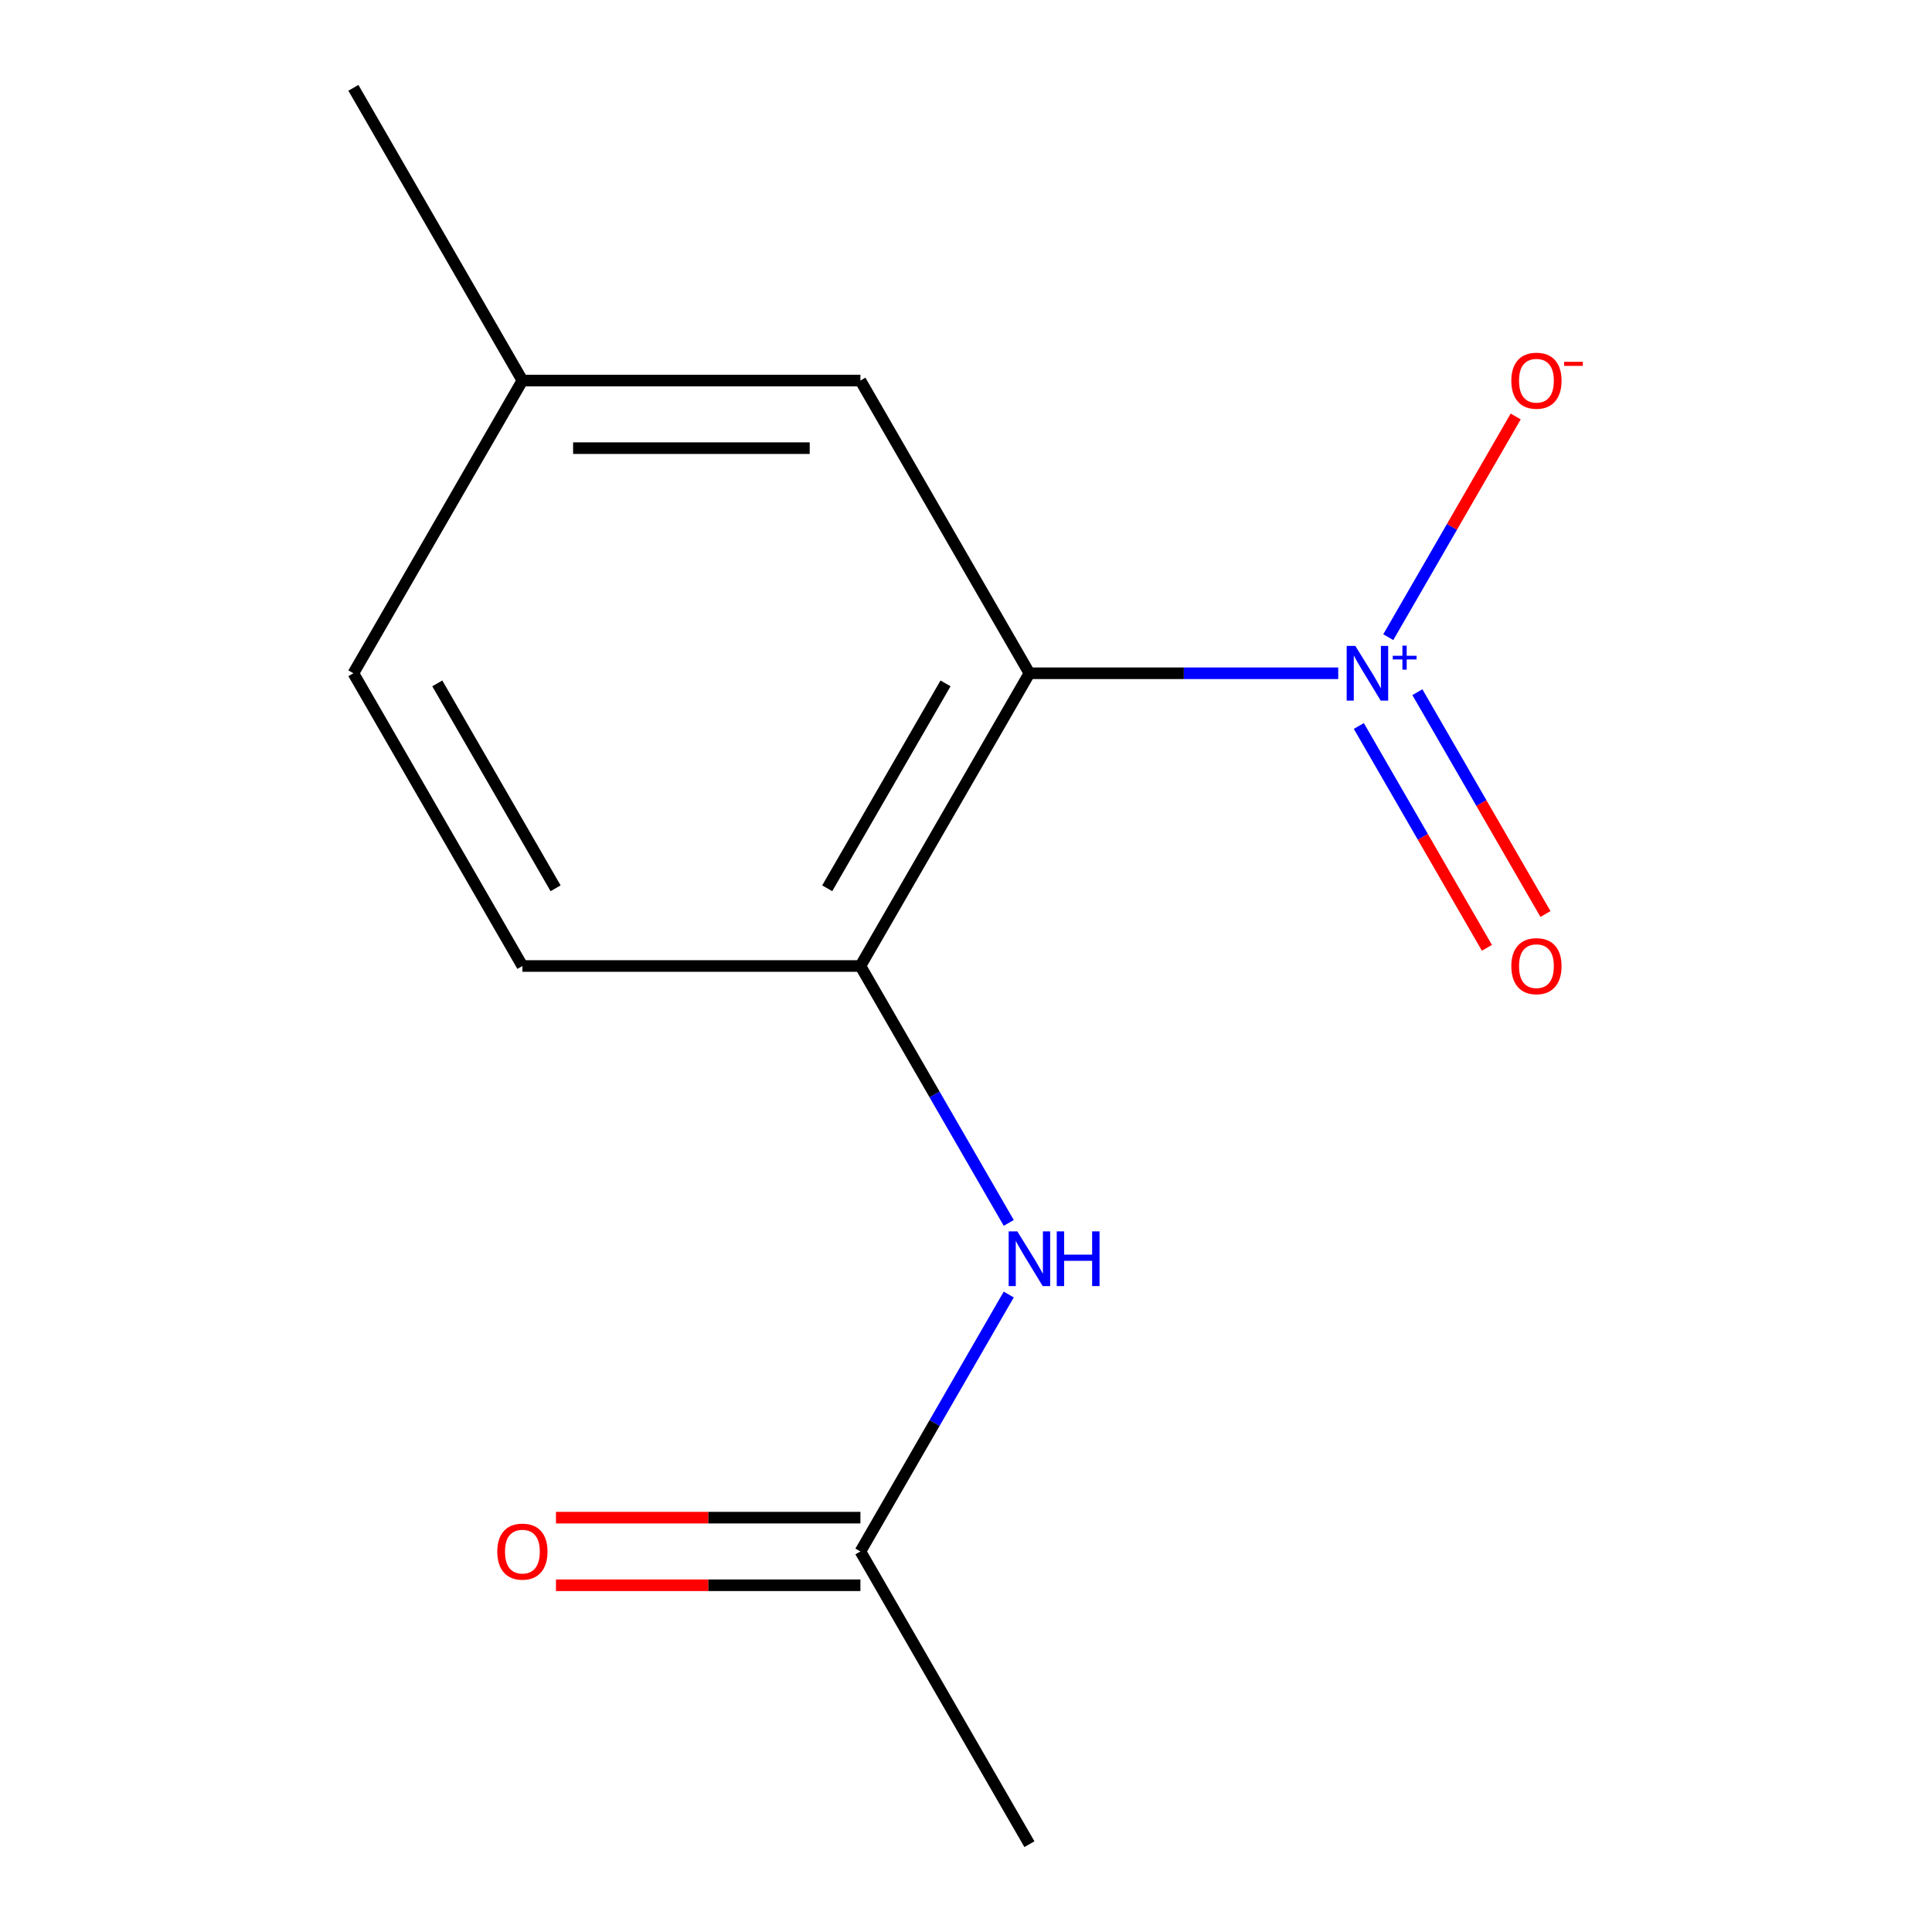 <?xml version='1.0' encoding='iso-8859-1'?>
<svg version='1.1' baseProfile='full'
              xmlns='http://www.w3.org/2000/svg'
                      xmlns:rdkit='http://www.rdkit.org/xml'
                      xmlns:xlink='http://www.w3.org/1999/xlink'
                  xml:space='preserve'
width='1000px' height='1000px' viewBox='0 0 1000 1000'>
<!-- END OF HEADER -->
<rect style='opacity:1.0;fill:#FFFFFF;stroke:none' width='1000' height='1000' x='0' y='0'> </rect>
<path class='bond-0' d='M 692.666,348.485 L 612.746,348.485' style='fill:none;fill-rule:evenodd;stroke:#0000FF;stroke-width:6px;stroke-linecap:butt;stroke-linejoin:miter;stroke-opacity:1' />
<path class='bond-0' d='M 612.746,348.485 L 532.826,348.485' style='fill:none;fill-rule:evenodd;stroke:#000000;stroke-width:6px;stroke-linecap:butt;stroke-linejoin:miter;stroke-opacity:1' />
<path class='bond-3' d='M 718.567,329.802 L 751.544,272.683' style='fill:none;fill-rule:evenodd;stroke:#0000FF;stroke-width:6px;stroke-linecap:butt;stroke-linejoin:miter;stroke-opacity:1' />
<path class='bond-3' d='M 751.544,272.683 L 784.522,215.564' style='fill:none;fill-rule:evenodd;stroke:#FF0000;stroke-width:6px;stroke-linecap:butt;stroke-linejoin:miter;stroke-opacity:1' />
<path class='bond-6' d='M 703.329,375.766 L 736.476,433.178' style='fill:none;fill-rule:evenodd;stroke:#0000FF;stroke-width:6px;stroke-linecap:butt;stroke-linejoin:miter;stroke-opacity:1' />
<path class='bond-6' d='M 736.476,433.178 L 769.622,490.589' style='fill:none;fill-rule:evenodd;stroke:#FF0000;stroke-width:6px;stroke-linecap:butt;stroke-linejoin:miter;stroke-opacity:1' />
<path class='bond-6' d='M 733.632,358.271 L 766.779,415.682' style='fill:none;fill-rule:evenodd;stroke:#0000FF;stroke-width:6px;stroke-linecap:butt;stroke-linejoin:miter;stroke-opacity:1' />
<path class='bond-6' d='M 766.779,415.682 L 799.925,473.093' style='fill:none;fill-rule:evenodd;stroke:#FF0000;stroke-width:6px;stroke-linecap:butt;stroke-linejoin:miter;stroke-opacity:1' />
<path class='bond-1' d='M 532.826,348.485 L 445.348,500' style='fill:none;fill-rule:evenodd;stroke:#000000;stroke-width:6px;stroke-linecap:butt;stroke-linejoin:miter;stroke-opacity:1' />
<path class='bond-1' d='M 489.401,353.717 L 428.167,459.777' style='fill:none;fill-rule:evenodd;stroke:#000000;stroke-width:6px;stroke-linecap:butt;stroke-linejoin:miter;stroke-opacity:1' />
<path class='bond-5' d='M 532.826,348.485 L 445.348,196.97' style='fill:none;fill-rule:evenodd;stroke:#000000;stroke-width:6px;stroke-linecap:butt;stroke-linejoin:miter;stroke-opacity:1' />
<path class='bond-2' d='M 445.348,500 L 483.737,566.491' style='fill:none;fill-rule:evenodd;stroke:#000000;stroke-width:6px;stroke-linecap:butt;stroke-linejoin:miter;stroke-opacity:1' />
<path class='bond-2' d='M 483.737,566.491 L 522.125,632.981' style='fill:none;fill-rule:evenodd;stroke:#0000FF;stroke-width:6px;stroke-linecap:butt;stroke-linejoin:miter;stroke-opacity:1' />
<path class='bond-7' d='M 445.348,500 L 270.394,500' style='fill:none;fill-rule:evenodd;stroke:#000000;stroke-width:6px;stroke-linecap:butt;stroke-linejoin:miter;stroke-opacity:1' />
<path class='bond-4' d='M 522.125,670.049 L 483.737,736.54' style='fill:none;fill-rule:evenodd;stroke:#0000FF;stroke-width:6px;stroke-linecap:butt;stroke-linejoin:miter;stroke-opacity:1' />
<path class='bond-4' d='M 483.737,736.54 L 445.348,803.03' style='fill:none;fill-rule:evenodd;stroke:#000000;stroke-width:6px;stroke-linecap:butt;stroke-linejoin:miter;stroke-opacity:1' />
<path class='bond-8' d='M 445.348,785.535 L 366.558,785.535' style='fill:none;fill-rule:evenodd;stroke:#000000;stroke-width:6px;stroke-linecap:butt;stroke-linejoin:miter;stroke-opacity:1' />
<path class='bond-8' d='M 366.558,785.535 L 287.767,785.535' style='fill:none;fill-rule:evenodd;stroke:#FF0000;stroke-width:6px;stroke-linecap:butt;stroke-linejoin:miter;stroke-opacity:1' />
<path class='bond-8' d='M 445.348,820.526 L 366.558,820.526' style='fill:none;fill-rule:evenodd;stroke:#000000;stroke-width:6px;stroke-linecap:butt;stroke-linejoin:miter;stroke-opacity:1' />
<path class='bond-8' d='M 366.558,820.526 L 287.767,820.526' style='fill:none;fill-rule:evenodd;stroke:#FF0000;stroke-width:6px;stroke-linecap:butt;stroke-linejoin:miter;stroke-opacity:1' />
<path class='bond-11' d='M 445.348,803.03 L 532.826,954.545' style='fill:none;fill-rule:evenodd;stroke:#000000;stroke-width:6px;stroke-linecap:butt;stroke-linejoin:miter;stroke-opacity:1' />
<path class='bond-9' d='M 445.348,196.97 L 270.394,196.97' style='fill:none;fill-rule:evenodd;stroke:#000000;stroke-width:6px;stroke-linecap:butt;stroke-linejoin:miter;stroke-opacity:1' />
<path class='bond-9' d='M 419.105,231.961 L 296.637,231.961' style='fill:none;fill-rule:evenodd;stroke:#000000;stroke-width:6px;stroke-linecap:butt;stroke-linejoin:miter;stroke-opacity:1' />
<path class='bond-13' d='M 270.394,500 L 182.916,348.485' style='fill:none;fill-rule:evenodd;stroke:#000000;stroke-width:6px;stroke-linecap:butt;stroke-linejoin:miter;stroke-opacity:1' />
<path class='bond-13' d='M 287.575,459.777 L 226.341,353.717' style='fill:none;fill-rule:evenodd;stroke:#000000;stroke-width:6px;stroke-linecap:butt;stroke-linejoin:miter;stroke-opacity:1' />
<path class='bond-10' d='M 270.394,196.97 L 182.916,348.485' style='fill:none;fill-rule:evenodd;stroke:#000000;stroke-width:6px;stroke-linecap:butt;stroke-linejoin:miter;stroke-opacity:1' />
<path class='bond-12' d='M 270.394,196.97 L 182.916,45.455' style='fill:none;fill-rule:evenodd;stroke:#000000;stroke-width:6px;stroke-linecap:butt;stroke-linejoin:miter;stroke-opacity:1' />
<path  class='atom-0' d='M 701.52 334.325
L 710.8 349.325
Q 711.72 350.805, 713.2 353.485
Q 714.68 356.165, 714.76 356.325
L 714.76 334.325
L 718.52 334.325
L 718.52 362.645
L 714.64 362.645
L 704.68 346.245
Q 703.52 344.325, 702.28 342.125
Q 701.08 339.925, 700.72 339.245
L 700.72 362.645
L 697.04 362.645
L 697.04 334.325
L 701.52 334.325
' fill='#0000FF'/>
<path  class='atom-0' d='M 720.896 339.43
L 725.886 339.43
L 725.886 334.176
L 728.103 334.176
L 728.103 339.43
L 733.225 339.43
L 733.225 341.33
L 728.103 341.33
L 728.103 346.61
L 725.886 346.61
L 725.886 341.33
L 720.896 341.33
L 720.896 339.43
' fill='#0000FF'/>
<path  class='atom-3' d='M 526.566 637.355
L 535.846 652.355
Q 536.766 653.835, 538.246 656.515
Q 539.726 659.195, 539.806 659.355
L 539.806 637.355
L 543.566 637.355
L 543.566 665.675
L 539.686 665.675
L 529.726 649.275
Q 528.566 647.355, 527.326 645.155
Q 526.126 642.955, 525.766 642.275
L 525.766 665.675
L 522.086 665.675
L 522.086 637.355
L 526.566 637.355
' fill='#0000FF'/>
<path  class='atom-3' d='M 546.966 637.355
L 550.806 637.355
L 550.806 649.395
L 565.286 649.395
L 565.286 637.355
L 569.126 637.355
L 569.126 665.675
L 565.286 665.675
L 565.286 652.595
L 550.806 652.595
L 550.806 665.675
L 546.966 665.675
L 546.966 637.355
' fill='#0000FF'/>
<path  class='atom-4' d='M 782.258 197.05
Q 782.258 190.25, 785.618 186.45
Q 788.978 182.65, 795.258 182.65
Q 801.538 182.65, 804.898 186.45
Q 808.258 190.25, 808.258 197.05
Q 808.258 203.93, 804.858 207.85
Q 801.458 211.73, 795.258 211.73
Q 789.018 211.73, 785.618 207.85
Q 782.258 203.97, 782.258 197.05
M 795.258 208.53
Q 799.578 208.53, 801.898 205.65
Q 804.258 202.73, 804.258 197.05
Q 804.258 191.49, 801.898 188.69
Q 799.578 185.85, 795.258 185.85
Q 790.938 185.85, 788.578 188.65
Q 786.258 191.45, 786.258 197.05
Q 786.258 202.77, 788.578 205.65
Q 790.938 208.53, 795.258 208.53
' fill='#FF0000'/>
<path  class='atom-4' d='M 809.578 187.272
L 819.266 187.272
L 819.266 189.384
L 809.578 189.384
L 809.578 187.272
' fill='#FF0000'/>
<path  class='atom-7' d='M 782.258 500.08
Q 782.258 493.28, 785.618 489.48
Q 788.978 485.68, 795.258 485.68
Q 801.538 485.68, 804.898 489.48
Q 808.258 493.28, 808.258 500.08
Q 808.258 506.96, 804.858 510.88
Q 801.458 514.76, 795.258 514.76
Q 789.018 514.76, 785.618 510.88
Q 782.258 507, 782.258 500.08
M 795.258 511.56
Q 799.578 511.56, 801.898 508.68
Q 804.258 505.76, 804.258 500.08
Q 804.258 494.52, 801.898 491.72
Q 799.578 488.88, 795.258 488.88
Q 790.938 488.88, 788.578 491.68
Q 786.258 494.48, 786.258 500.08
Q 786.258 505.8, 788.578 508.68
Q 790.938 511.56, 795.258 511.56
' fill='#FF0000'/>
<path  class='atom-9' d='M 257.394 803.11
Q 257.394 796.31, 260.754 792.51
Q 264.114 788.71, 270.394 788.71
Q 276.674 788.71, 280.034 792.51
Q 283.394 796.31, 283.394 803.11
Q 283.394 809.99, 279.994 813.91
Q 276.594 817.79, 270.394 817.79
Q 264.154 817.79, 260.754 813.91
Q 257.394 810.03, 257.394 803.11
M 270.394 814.59
Q 274.714 814.59, 277.034 811.71
Q 279.394 808.79, 279.394 803.11
Q 279.394 797.55, 277.034 794.75
Q 274.714 791.91, 270.394 791.91
Q 266.074 791.91, 263.714 794.71
Q 261.394 797.51, 261.394 803.11
Q 261.394 808.83, 263.714 811.71
Q 266.074 814.59, 270.394 814.59
' fill='#FF0000'/>
</svg>

